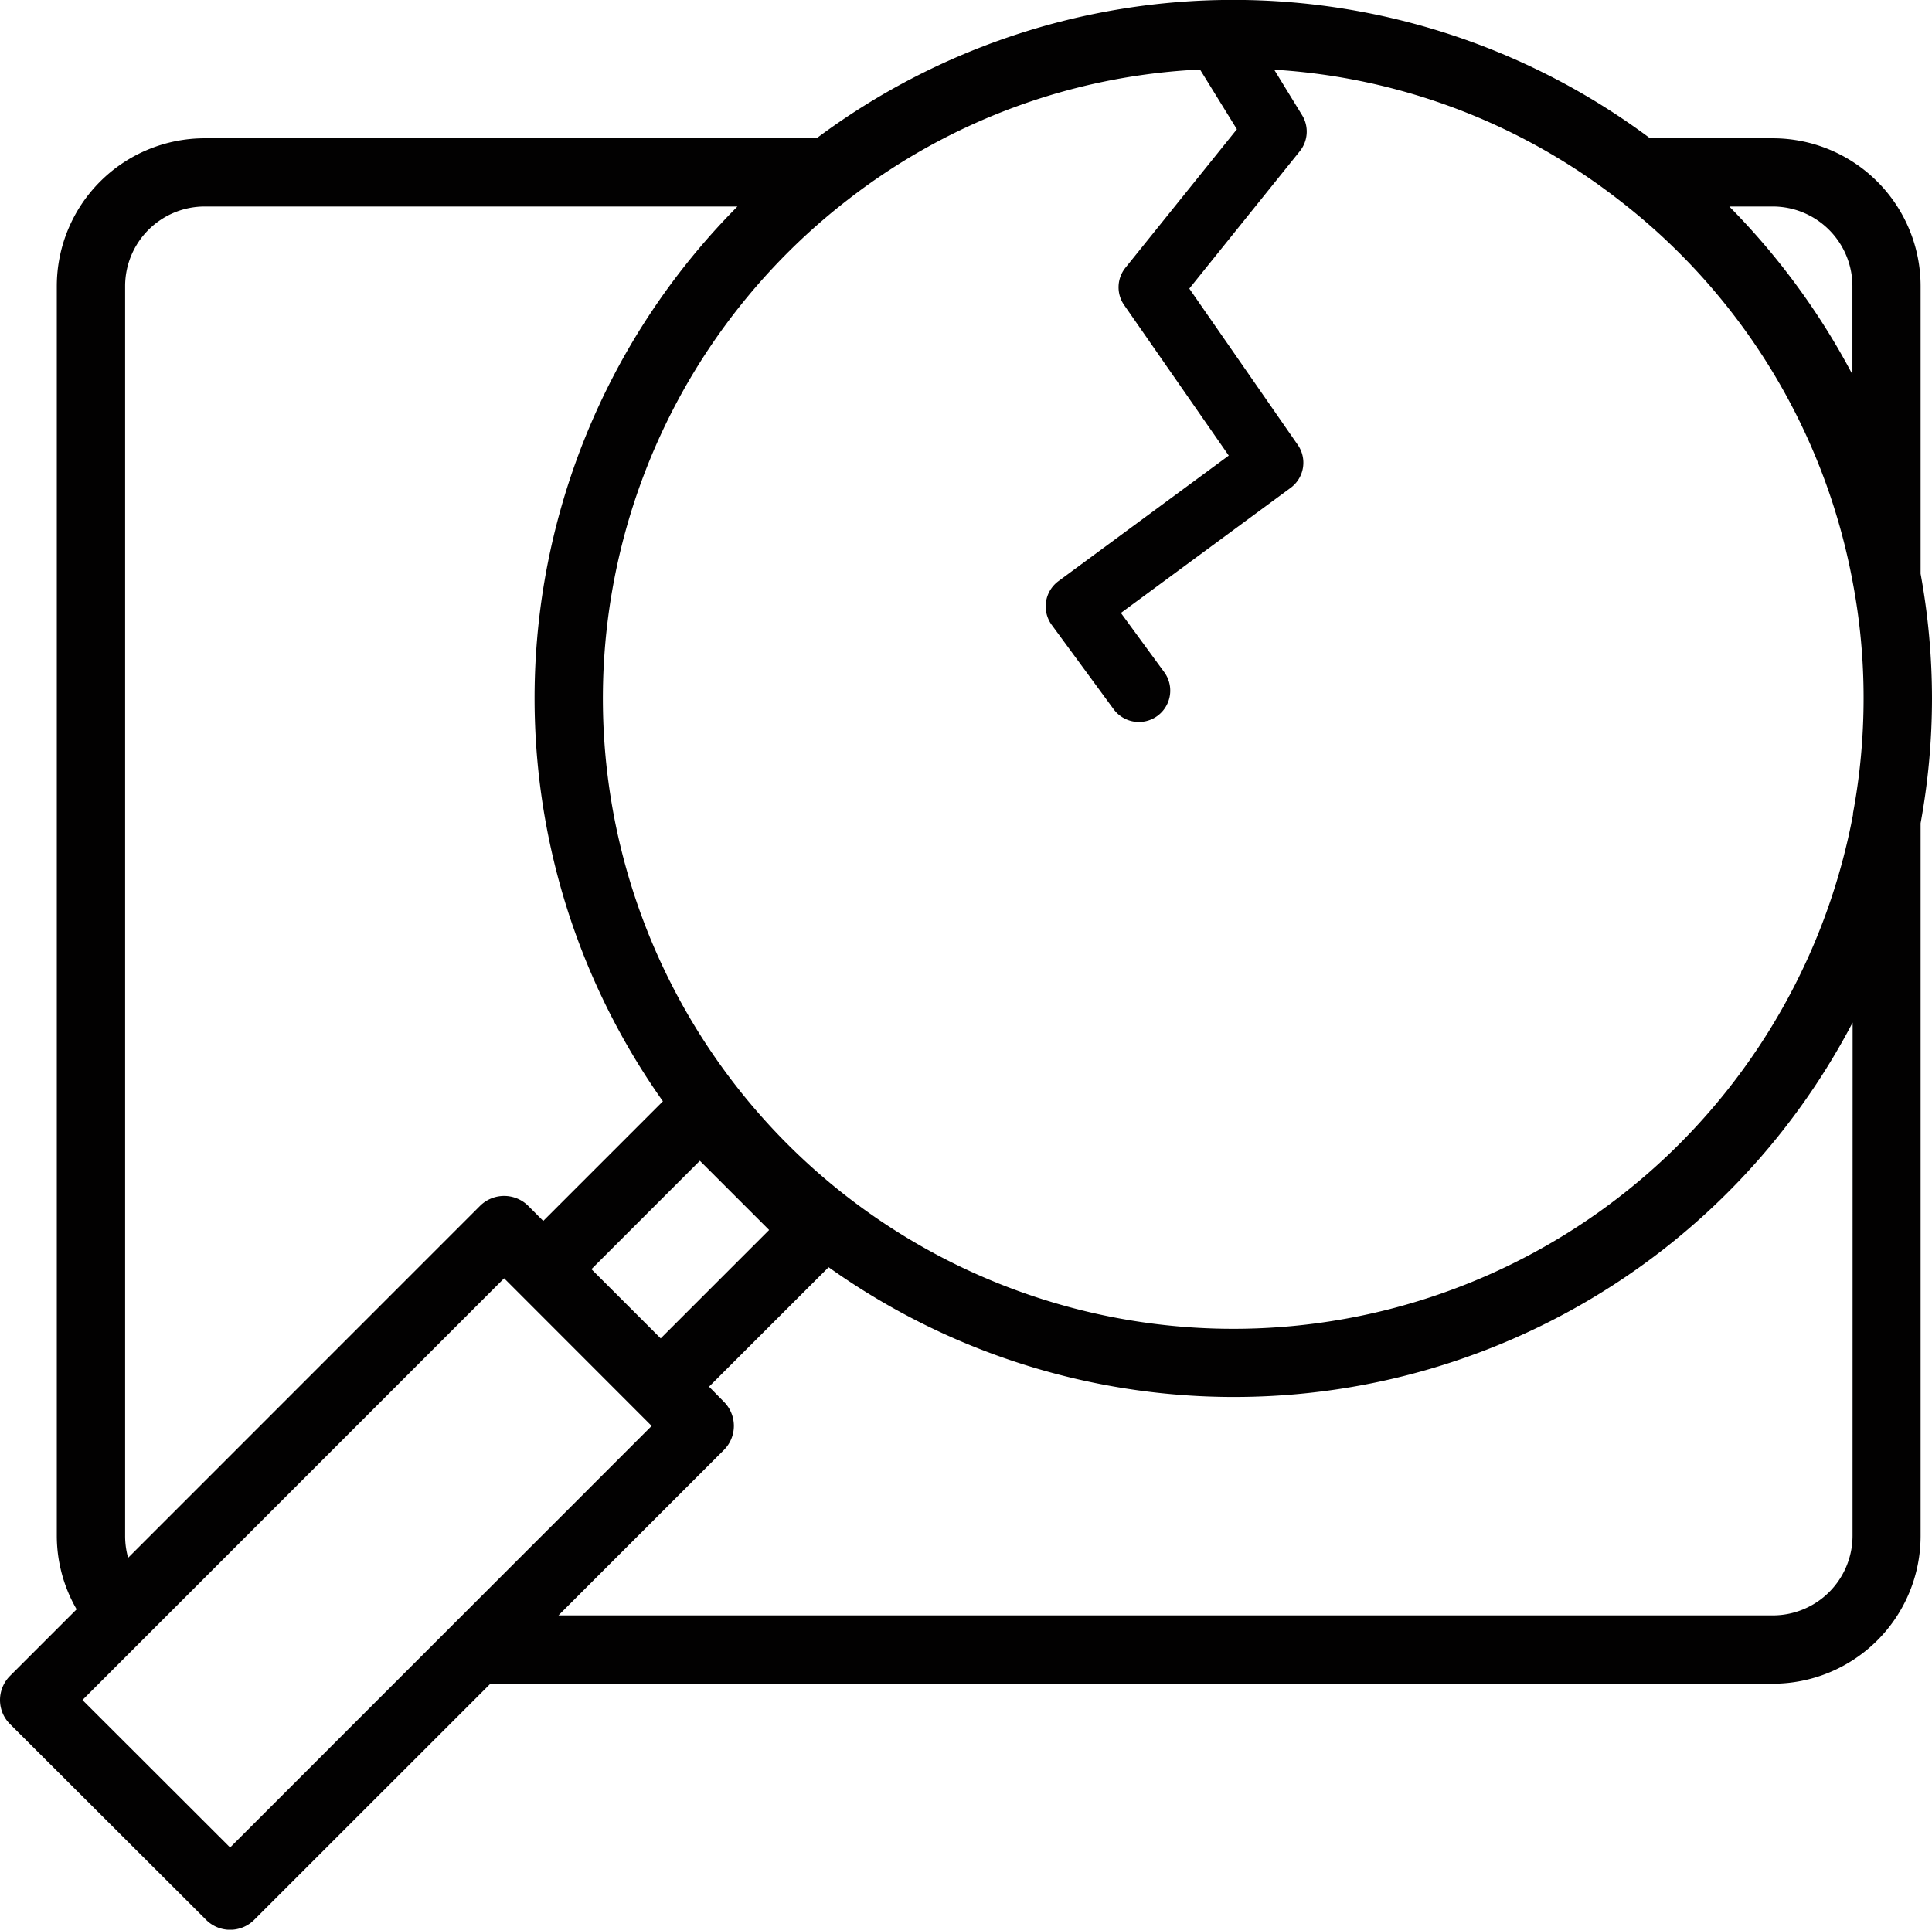 <svg id="Group_1935" data-name="Group 1935" xmlns="http://www.w3.org/2000/svg" xmlns:xlink="http://www.w3.org/1999/xlink" width="46.322" height="46.276" viewBox="0 0 46.322 46.276">
  <defs>
    <clipPath id="clip-path">
      <rect id="Rectangle_1263" data-name="Rectangle 1263" width="46.322" height="46.276" fill="none"/>
    </clipPath>
  </defs>
  <g id="Group_1935-2" data-name="Group 1935" transform="translate(0 0)" clip-path="url(#clip-path)">
    <path id="Path_11211" data-name="Path 11211" d="M46.322,16.753a16.663,16.663,0,0,0-.273-2.993v-6.9a3.545,3.545,0,0,0-3.543-3.543H39.562a16.7,16.7,0,0,0-19.984,0H4.905A3.545,3.545,0,0,0,1.362,6.861V36.834a3.525,3.525,0,0,0,.475,1.76l-1.6,1.6A.821.821,0,0,0,0,40.768a.811.811,0,0,0,.241.579l4.7,4.692a.815.815,0,0,0,1.154,0l5.663-5.661H42.506a3.545,3.545,0,0,0,3.543-3.543V19.742a16.621,16.621,0,0,0,.273-2.99Zm-3.816-11.8a1.91,1.91,0,0,1,1.908,1.908V8.98a17.047,17.047,0,0,0-2.951-4.026ZM3,6.861A1.909,1.909,0,0,1,4.905,4.953H17.681a16.724,16.724,0,0,0-1.787,21.458l-2.869,2.869-.36-.361a.819.819,0,0,0-1.156,0L3.072,37.358A1.919,1.919,0,0,1,3,36.832H3ZM16.78,27.837l1.661,1.66-2.6,2.6-1.661-1.66ZM5.517,44.305h0l-3.54-3.536L12.087,30.656l3.537,3.54Zm38.9-7.474a1.911,1.911,0,0,1-1.908,1.908H13.39l3.967-3.967a.817.817,0,0,0,0-1.154L17,33.255l2.867-2.865a16.739,16.739,0,0,0,24.552-5.867Zm.012-17.3A15.116,15.116,0,1,1,20.336,4.784a14.907,14.907,0,0,1,8.436-3.116L29.656,3.1l-2.67,3.318a.748.748,0,0,0-.032.9l2.507,3.608-4.084,3.011a.753.753,0,0,0-.16,1.05L26.7,17.008a.752.752,0,0,0,1.212-.891L26.875,14.7l4.069-3a.749.749,0,0,0,.171-1.032l-2.6-3.747,2.65-3.295a.751.751,0,0,0,.054-.864l-.669-1.09A14.93,14.93,0,0,1,38.8,4.784h0a15.035,15.035,0,0,1,5.624,9.191v0a14.835,14.835,0,0,1,.258,2.773,15.044,15.044,0,0,1-.258,2.778" transform="translate(0 0)" fill="#020101"/>
  </g>
</svg>
